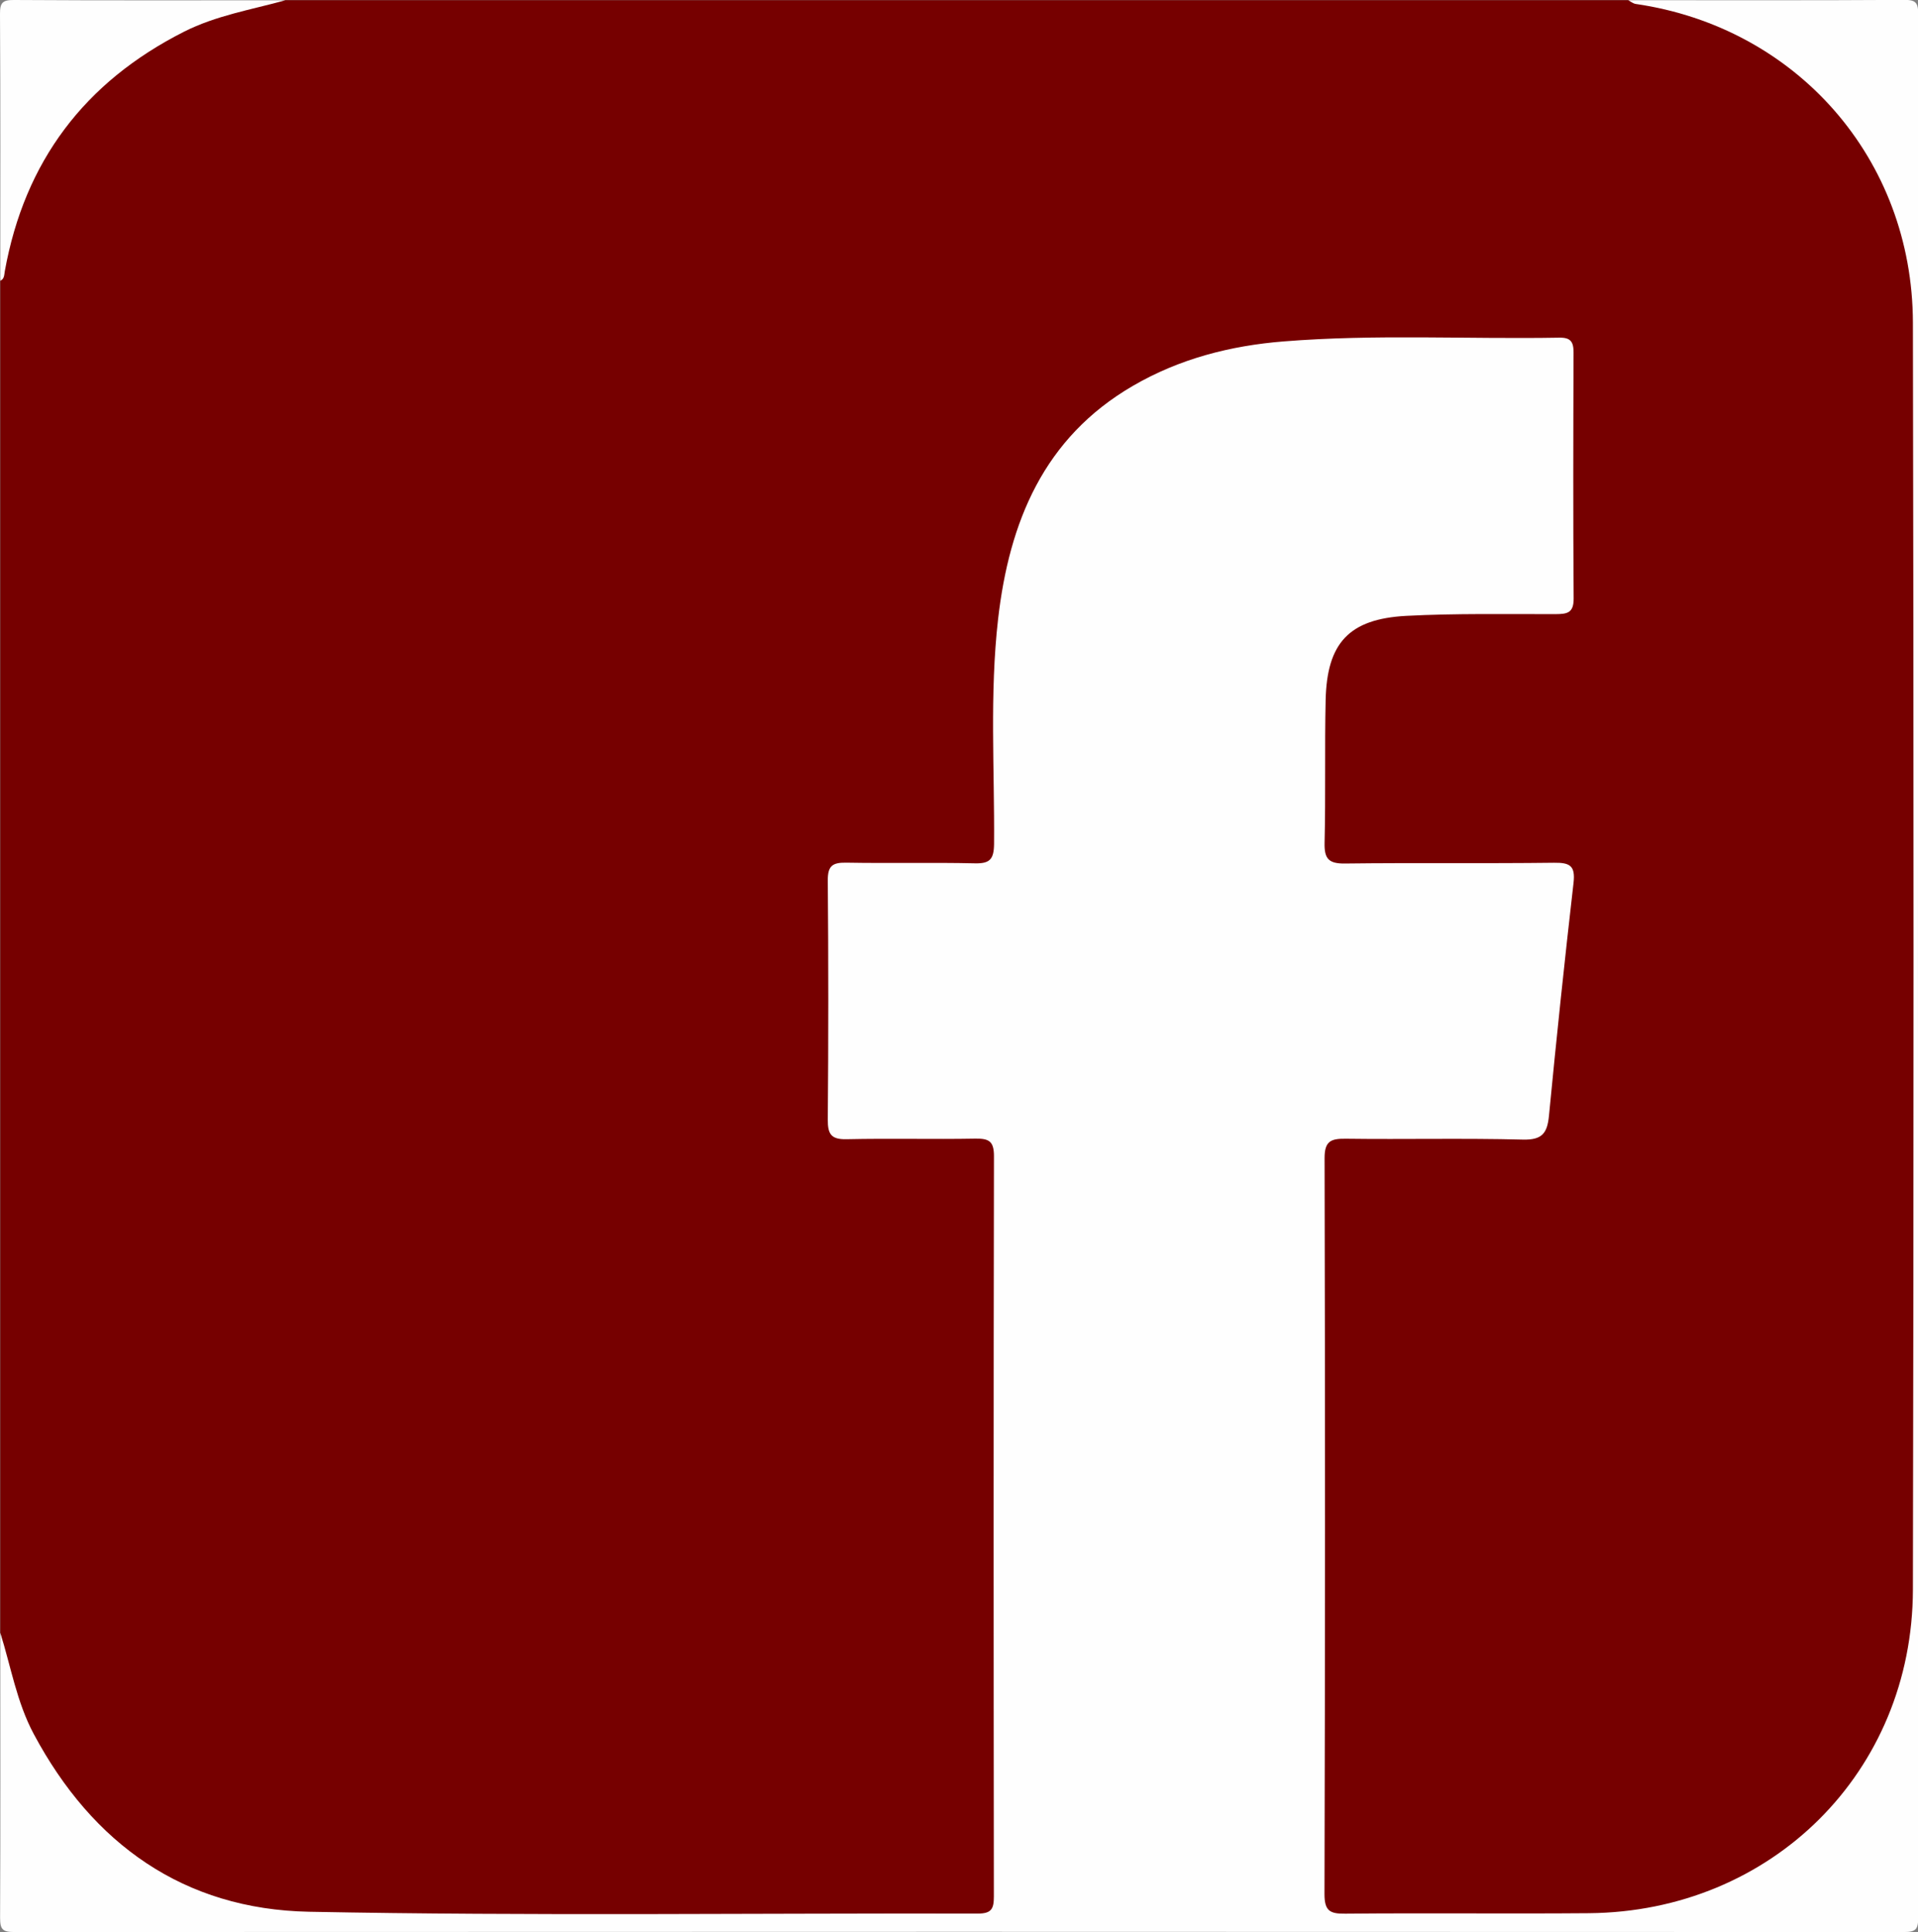 <?xml version="1.0" encoding="utf-8"?>
<!-- Generator: Adobe Illustrator 24.0.1, SVG Export Plug-In . SVG Version: 6.00 Build 0)  -->
<svg version="1.1" id="Bild2_xA0_Bild_1_" xmlns="http://www.w3.org/2000/svg" xmlns:xlink="http://www.w3.org/1999/xlink" x="0px"
	 y="0px" viewBox="0 0 199.68 201.12" style="enable-background:new 0 0 199.68 201.12;" xml:space="preserve">
<rect x="0" y="0" width="199.68" height="201.12" fill="#808080" stroke="none"/>
<style type="text/css">
	.st0{fill:#760000;}
	.st1{fill:#FEFEFE;}
</style>
<g>
	<path class="st0" d="M0.03,169.97c0-46.91,0-93.83,0-140.74c0.52-3.84,1.06-7.59,2.93-11.16c4.21-8,10.55-13.43,18.82-16.77
		c2.54-1.02,5.3-0.73,7.92-1.28c46.59,0,93.19,0,139.78,0c5.6,0.24,10.78,1.73,15.42,4.99c6.26,4.4,10.77,10.15,13.3,17.37
		c1.12,3.19,1.17,6.58,1.17,9.92c0.03,44.83-0.19,89.66,0.13,134.48c0.12,17.45-13.93,30.61-28.19,32.82
		c-2.21,0.34-4.42,0.53-6.66,0.52c-7.82-0.03-15.63,0.01-23.45-0.03c-3.46-0.02-4.25-0.78-4.25-4.24c-0.03-24.57-0.03-49.13,0-73.7
		c0-3.6,0.76-4.32,4.4-4.35c5.26-0.05,10.53,0.01,15.79-0.02c2.62-0.02,2.99-0.4,3.25-3.03c0.7-7.05,1.62-14.09,2.18-21.16
		c0.18-2.2-0.04-2.58-2.24-2.6c-6.14-0.06-12.28,0.01-18.42-0.03c-4.09-0.02-4.94-0.87-4.96-4.91c-0.03-4.15-0.06-8.3,0.01-12.44
		c0.12-6.7,2.69-9.46,9.29-10.46c4.53-0.69,9.08-0.28,13.61-0.42c2.69-0.08,2.91-0.23,2.92-2.84c0.03-7.1-0.01-14.2,0.02-21.3
		c0.01-1.71-0.42-2.72-2.39-2.69c-9.88,0.13-19.79-0.53-29.6,0.96c-14.31,2.18-23.17,10.35-25.54,24.8
		c-1.29,7.86-0.73,15.75-0.86,23.63c-0.09,5.3-0.39,5.66-5.74,5.67c-3.03,0-6.06,0.04-9.09-0.01c-1.74-0.03-2.43,0.68-2.42,2.41
		c0.03,7.34,0.02,14.68,0.01,22.01c0,1.75,0.77,2.42,2.47,2.4c3.59-0.03,7.18-0.06,10.77,0.02c3.17,0.07,3.97,0.83,3.98,4.03
		c0.04,24.73,0.04,49.45,0,74.18c0,3.28-0.82,4.06-4.18,4.07c-22.65,0.03-45.31,0.14-67.96-0.04c-13.42-0.11-26.64-9.92-31.03-22.58
		C0.36,175.06,0.63,172.45,0.03,169.97z"/>
	<path class="st1" d="M0.03,169.97c1.11,3.53,1.71,7.22,3.48,10.53c6.13,11.48,15.65,18.25,28.65,18.51
		c23.21,0.45,46.43,0.14,69.64,0.19c1.43,0,1.67-0.5,1.67-1.78c-0.03-25.69-0.04-51.38,0.01-77.07c0-1.55-0.52-1.84-1.92-1.82
		c-4.47,0.08-8.94-0.04-13.4,0.06c-1.61,0.04-1.99-0.5-1.98-2.04c0.07-8.3,0.07-16.59,0-24.89c-0.01-1.51,0.47-1.88,1.9-1.86
		c4.47,0.08,8.94-0.03,13.4,0.07c1.57,0.04,1.99-0.42,2.01-2c0.06-7.81-0.47-15.64,0.42-23.43c1.16-10.1,4.74-18.87,14.03-24.27
		c4.84-2.82,10.16-4.19,15.7-4.63c9.56-0.77,19.14-0.22,28.7-0.39c1.18-0.02,1.48,0.43,1.48,1.54c-0.03,8.54-0.05,17.07,0.01,25.61
		c0.01,1.52-0.68,1.62-1.87,1.63c-5.18,0.01-10.38-0.09-15.55,0.18c-5.98,0.32-8.27,2.83-8.4,8.78c-0.11,4.94,0.01,9.89-0.11,14.84
		c-0.04,1.65,0.41,2.18,2.11,2.16c7.26-0.09,14.52,0.01,21.78-0.08c1.64-0.02,2.23,0.3,2.03,2.08c-0.93,8.08-1.78,16.17-2.56,24.27
		c-0.18,1.82-0.72,2.52-2.72,2.47c-6.14-0.16-12.29-0.01-18.43-0.09c-1.55-0.02-2.22,0.24-2.21,2.04
		c0.06,25.53,0.06,51.06-0.01,76.59c0,1.76,0.57,2.06,2.16,2.04c8.46-0.08,16.91,0.02,25.37-0.05c19.01-0.16,33.69-14.7,33.73-33.69
		c0.09-43.96,0.09-87.92,0-131.88c-0.04-17.06-12.12-30.75-28.86-33.18c-0.27-0.04-0.52-0.25-0.78-0.39
		c9.57,0,19.15,0.03,28.72-0.03c1.2-0.01,1.47,0.27,1.47,1.47c-0.03,66.06-0.03,132.12,0,198.19c0,1.2-0.27,1.47-1.47,1.47
		c-65.58-0.03-131.16-0.03-196.75,0c-1.2,0-1.47-0.27-1.47-1.47C0.06,189.76,0.03,179.87,0.03,169.97z"/>
	<path class="st1" d="M29.71,0.03c-3.55,0.98-7.2,1.58-10.55,3.27C8.8,8.54,2.56,16.81,0.5,28.23c-0.07,0.38-0.03,0.8-0.47,1
		c0-9.26,0.03-18.51-0.03-27.76C-0.01,0.27,0.27-0.01,1.47,0C10.88,0.06,20.3,0.03,29.71,0.03z"/>
</g>
</svg>
